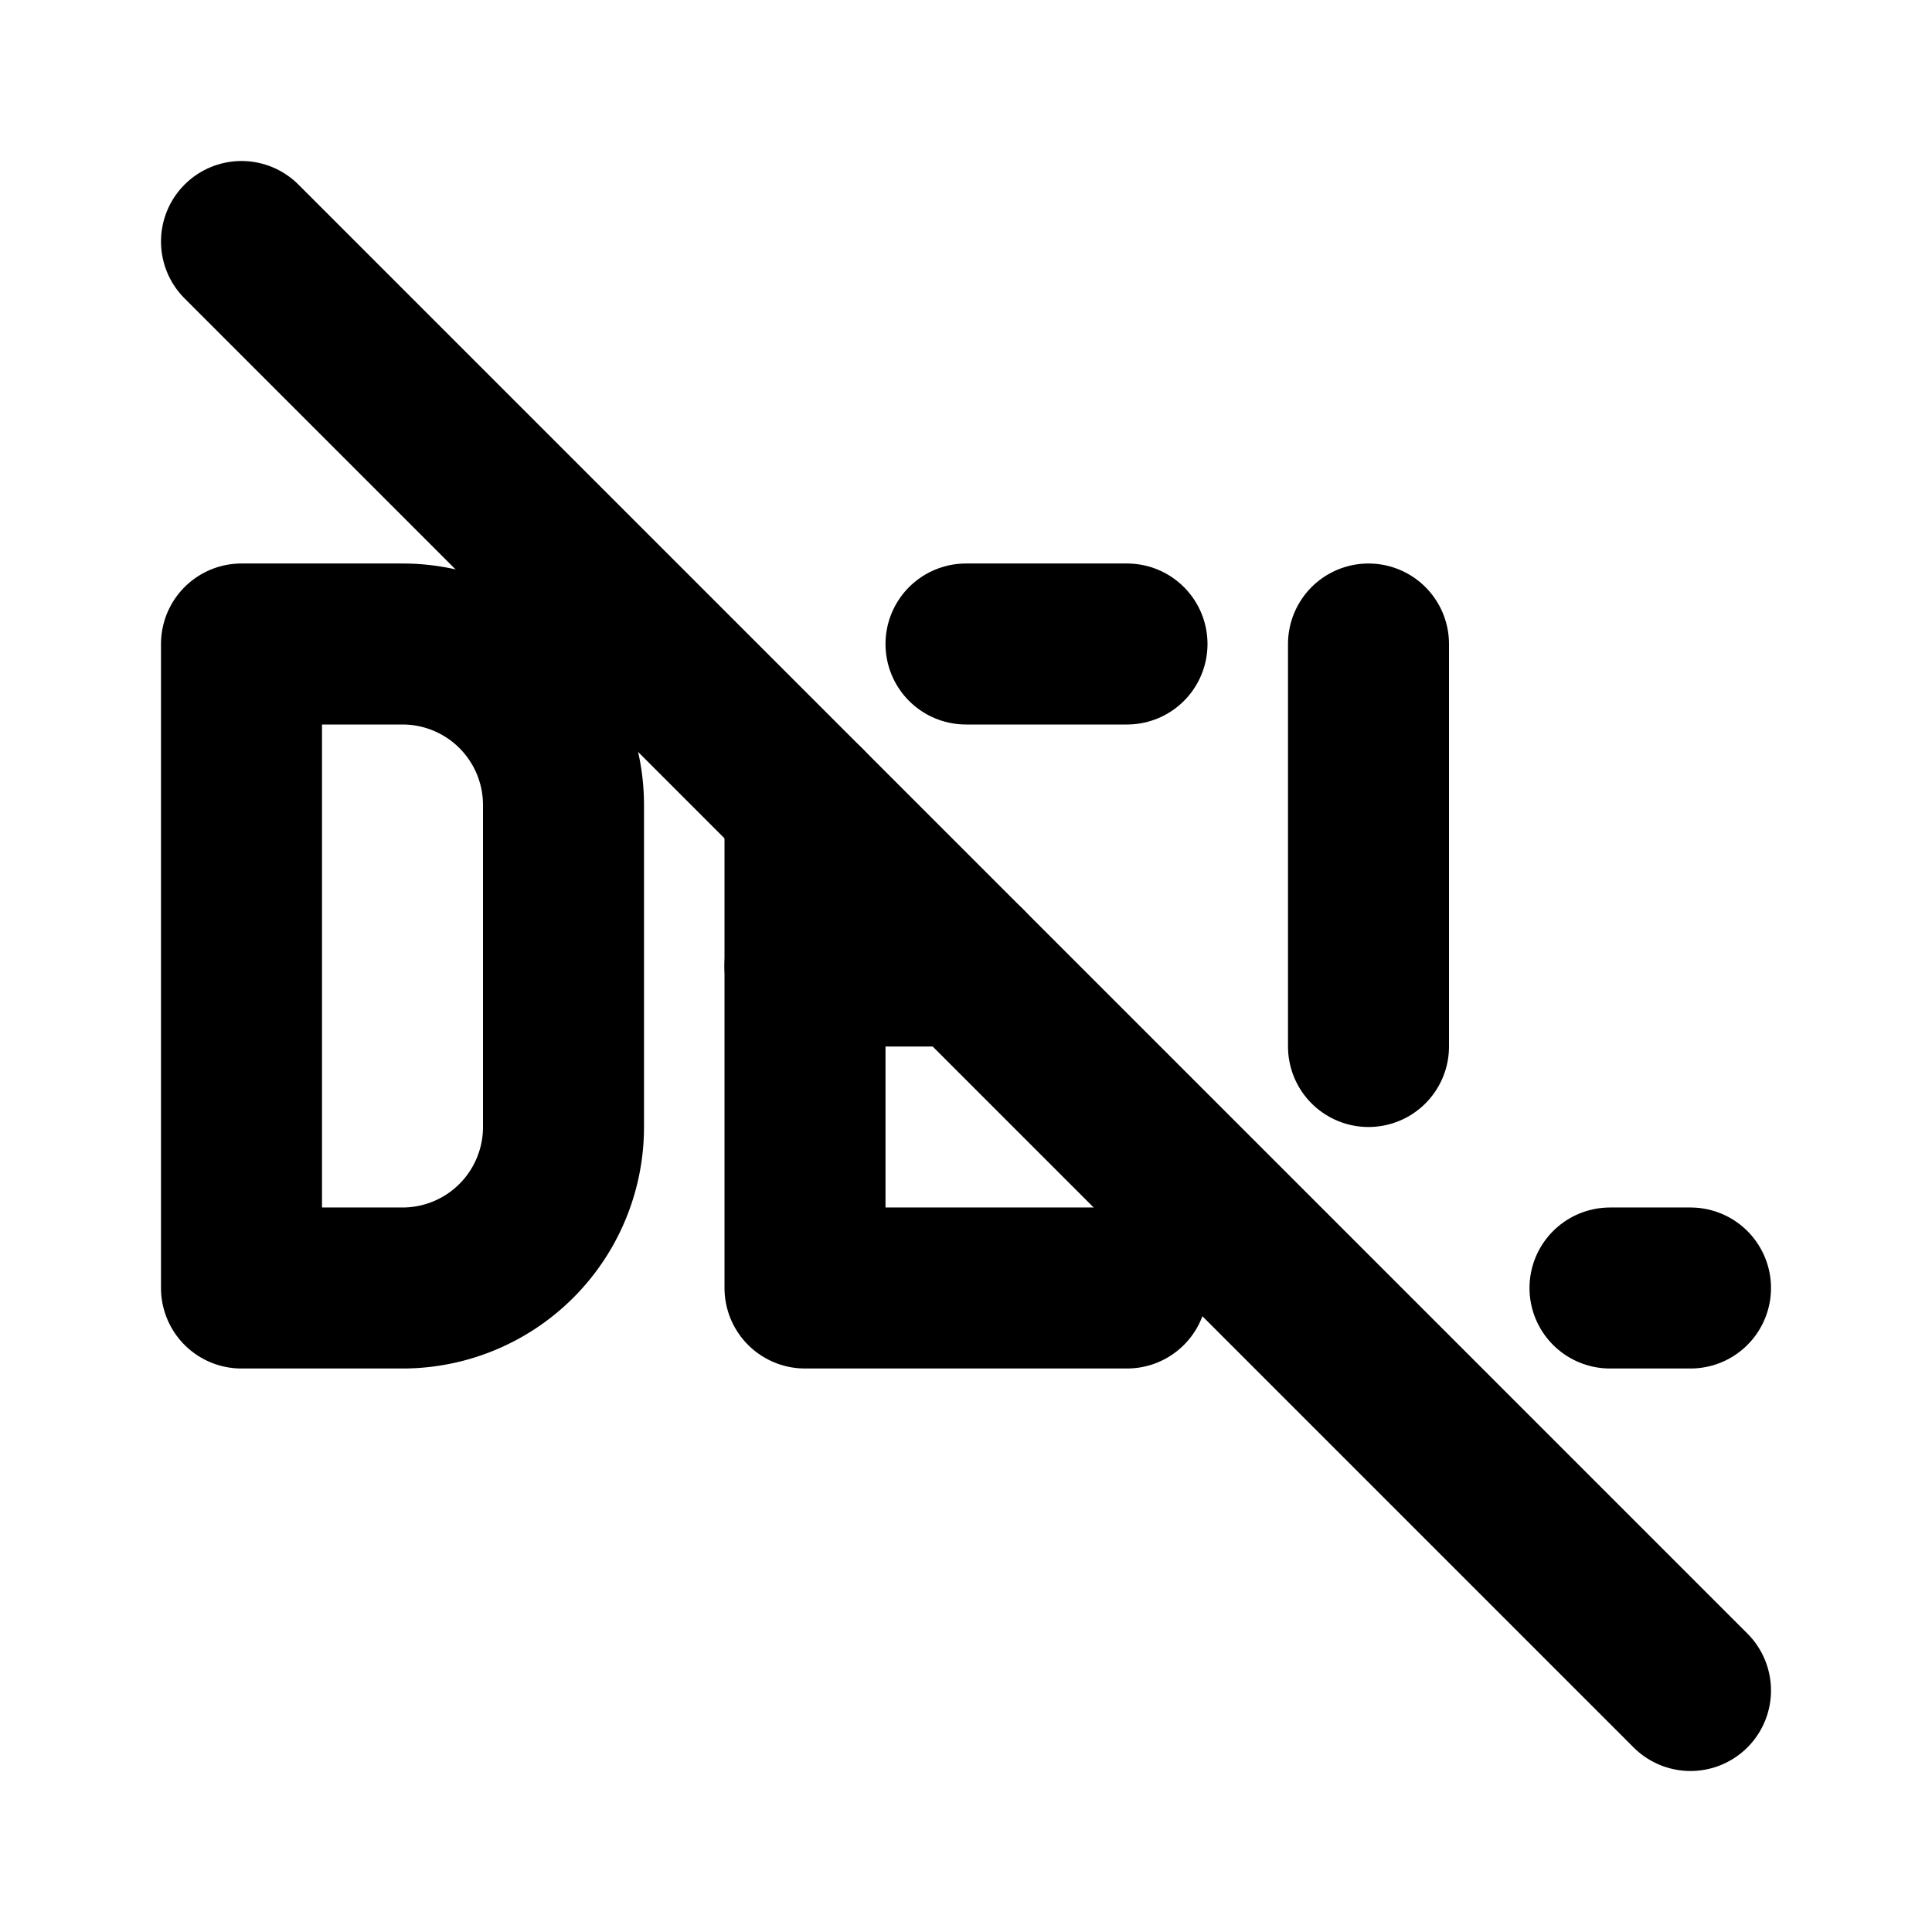<!--
category: Computers
tags: [erase, cancel, remove, uninstall, clear, network, void, delete, disconnect, disable]
unicode: "100e6"
version: "3.26"
-->
<svg
  xmlns="http://www.w3.org/2000/svg"
  width="24"
  height="24"
  viewBox="0 0 24 24"
  fill="none"
  stroke="currentColor"
  stroke-width="2"
  stroke-linecap="round"
  stroke-linejoin="round"
>
  <path d="M3 8v8h2a2 2 0 0 0 2 -2v-4a2 2 0 0 0 -2 -2z" />
  <path d="M14 8h-2m-2 2v6h4" />
  <path d="M10 12h2" />
  <path d="M17 8v5m3 3h1" />
  <path d="M3 3l18 18" />
</svg>
